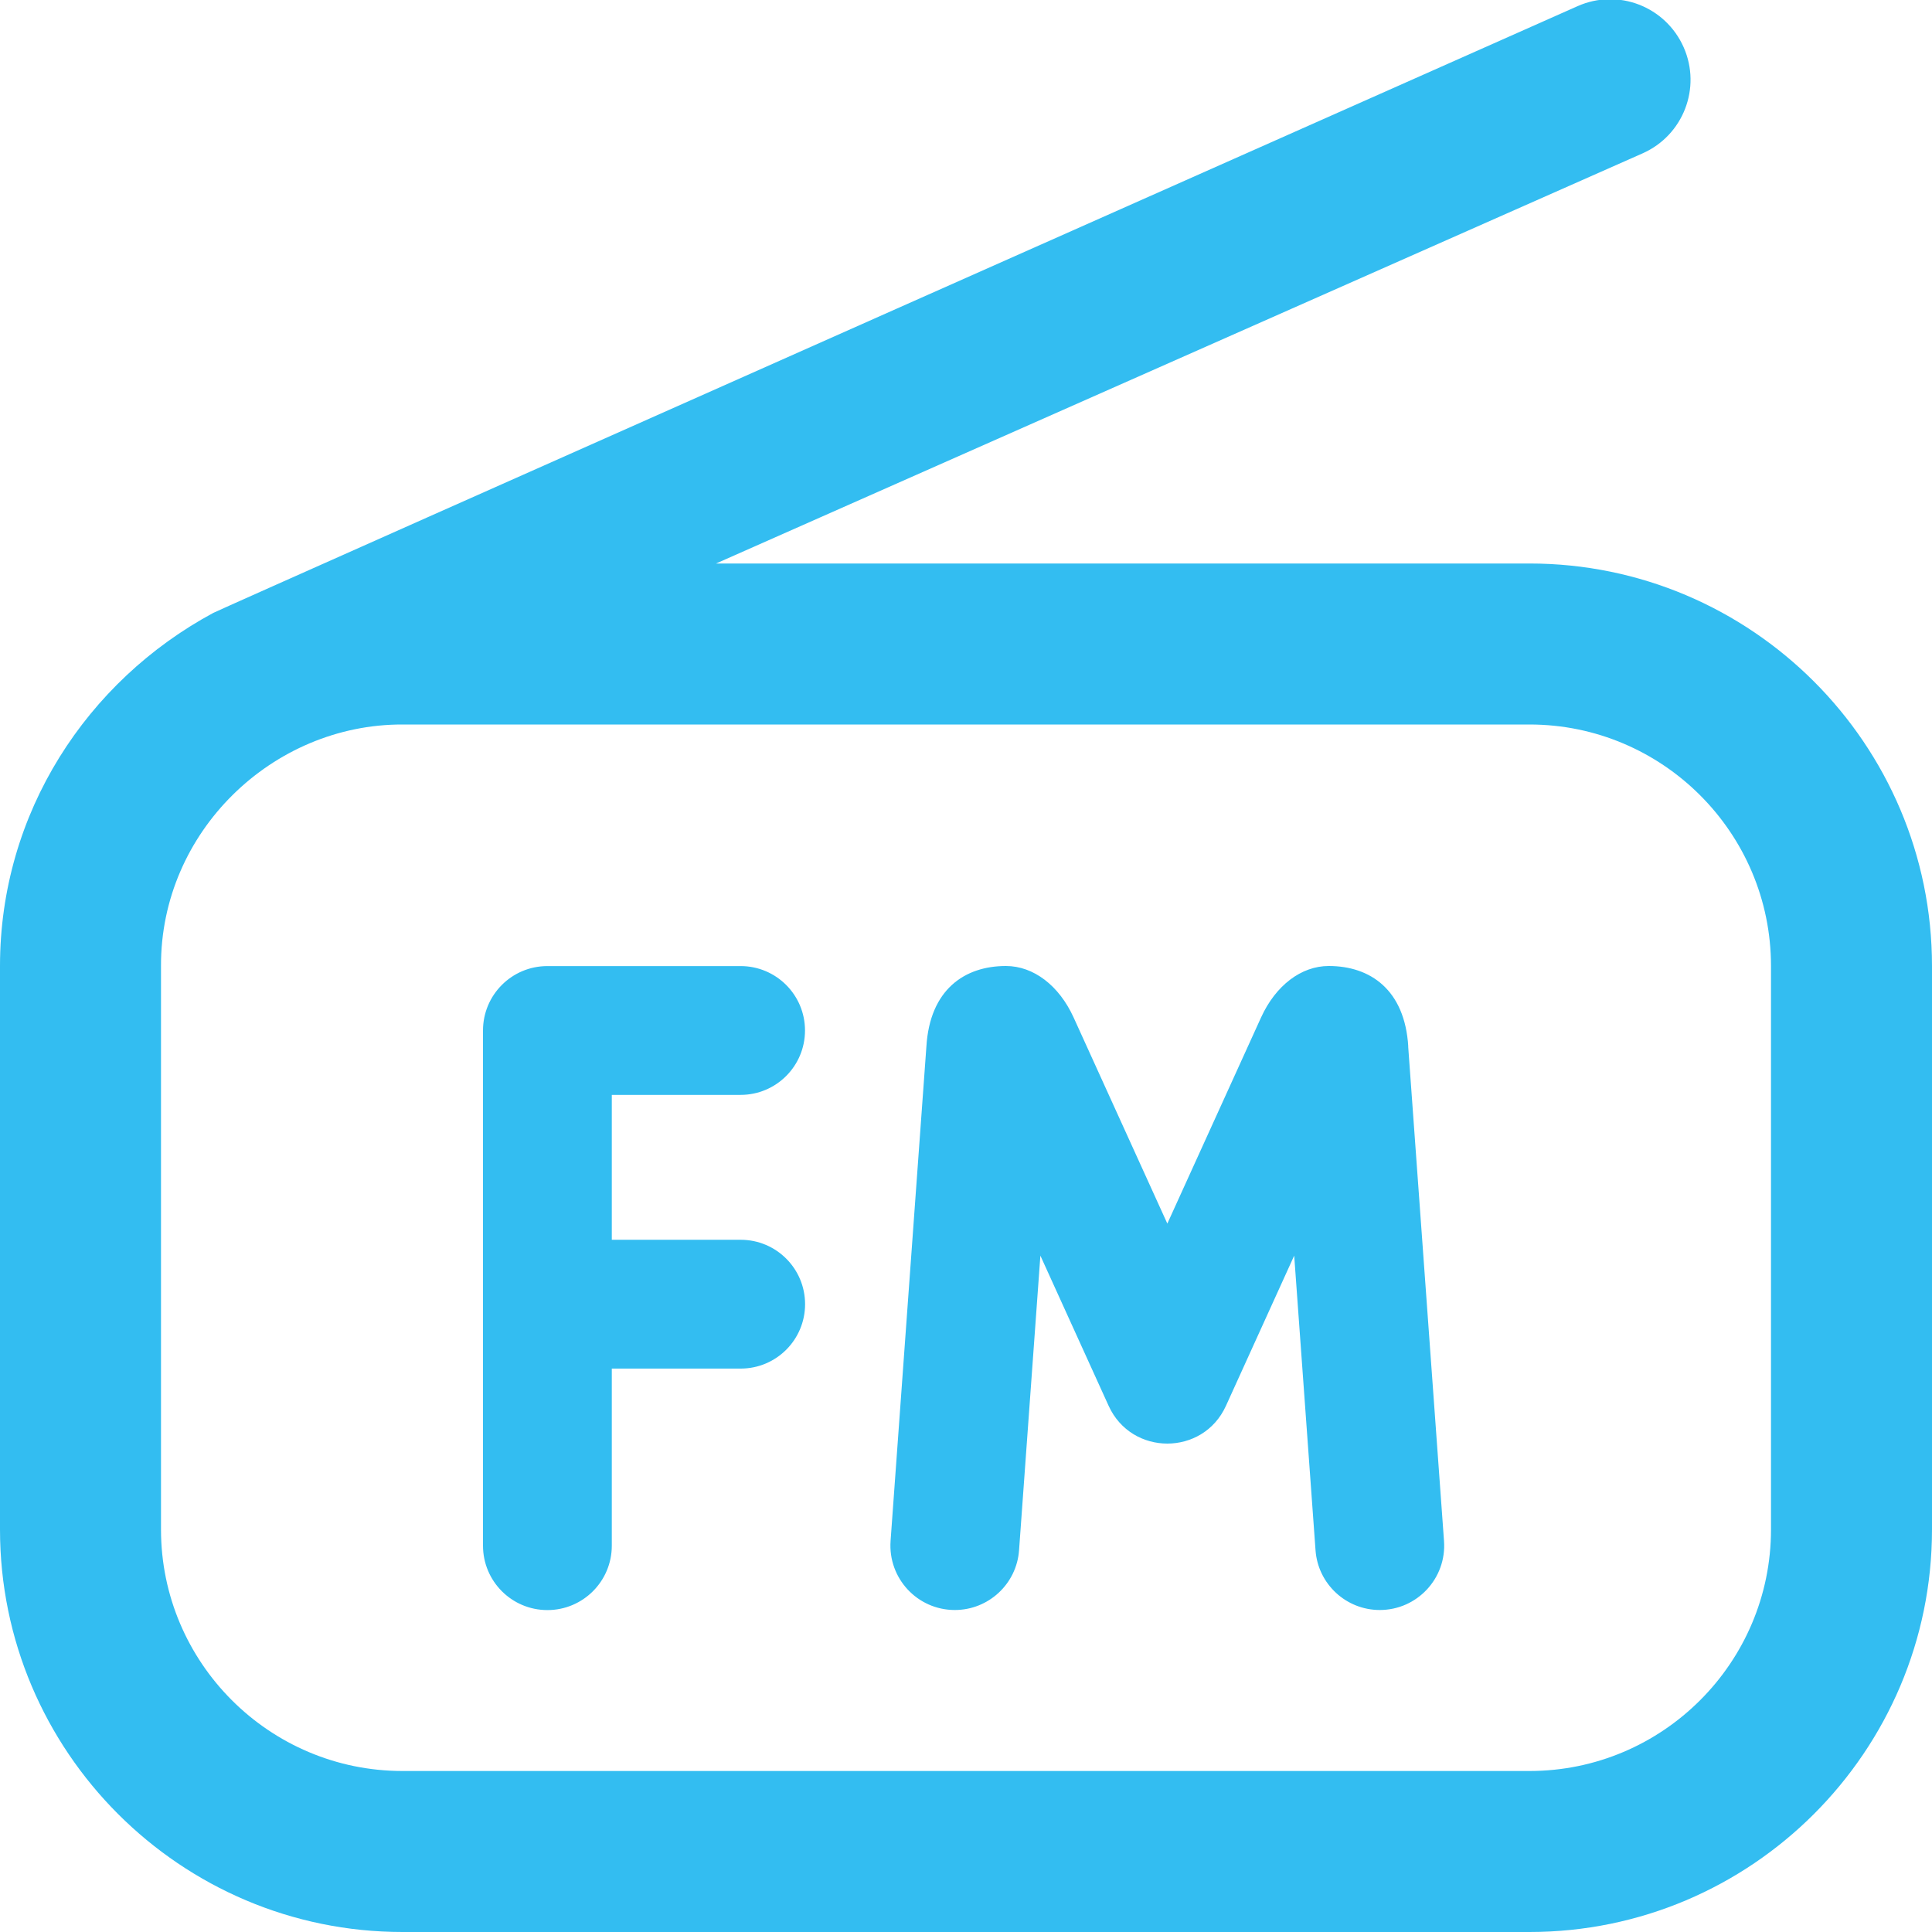 <?xml version="1.0" encoding="UTF-8"?>
<svg xmlns="http://www.w3.org/2000/svg" id="Layer_1" data-name="Layer 1" viewBox="0 0 24 24">
  <path fill="#33bdf1" d="M19,7H8.895L20.405,1.905c.505-.224,.733-.813,.51-1.318-.225-.507-.814-.735-1.319-.51C19.595,.077,2.697,7.583,2.649,7.614c-1.568,.845-2.649,2.483-2.649,4.386v7c0,2.757,2.243,5,5,5h14c2.757,0,5-2.243,5-5v-7c0-2.757-2.243-5-5-5Zm3,12c0,1.654-1.346,3-3,3H5c-1.654,0-3-1.346-3-3v-7c-.006-1.667,1.385-3.004,3-3h14c1.654,0,3,1.346,3,3v7ZM7.6,13.6v1.801h1.601c.442,0,.8,.358,.8,.8s-.358,.8-.8,.8h-1.601v2.2c0,.442-.358,.8-.8,.8s-.8-.358-.8-.8v-6.4c0-.442,.358-.8,.8-.8h2.4c.442,0,.8,.358,.8,.8s-.358,.8-.8,.8h-1.601Zm9.893-.6l.445,6.142c.034,.463-.333,.858-.798,.858h0c-.419,0-.768-.324-.798-.742l-.265-3.66-.848,1.866c-.284,.625-1.172,.625-1.457,0l-.848-1.866-.265,3.66c-.03,.418-.379,.742-.798,.742-.465,0-.831-.394-.798-.858l.445-6.142c.043-.705,.472-1,.988-1,.342,0,.66,.242,.841,.64l1.164,2.56,1.164-2.56c.181-.398,.499-.64,.841-.64,.516,0,.945,.295,.988,1Z"/>
</svg>
